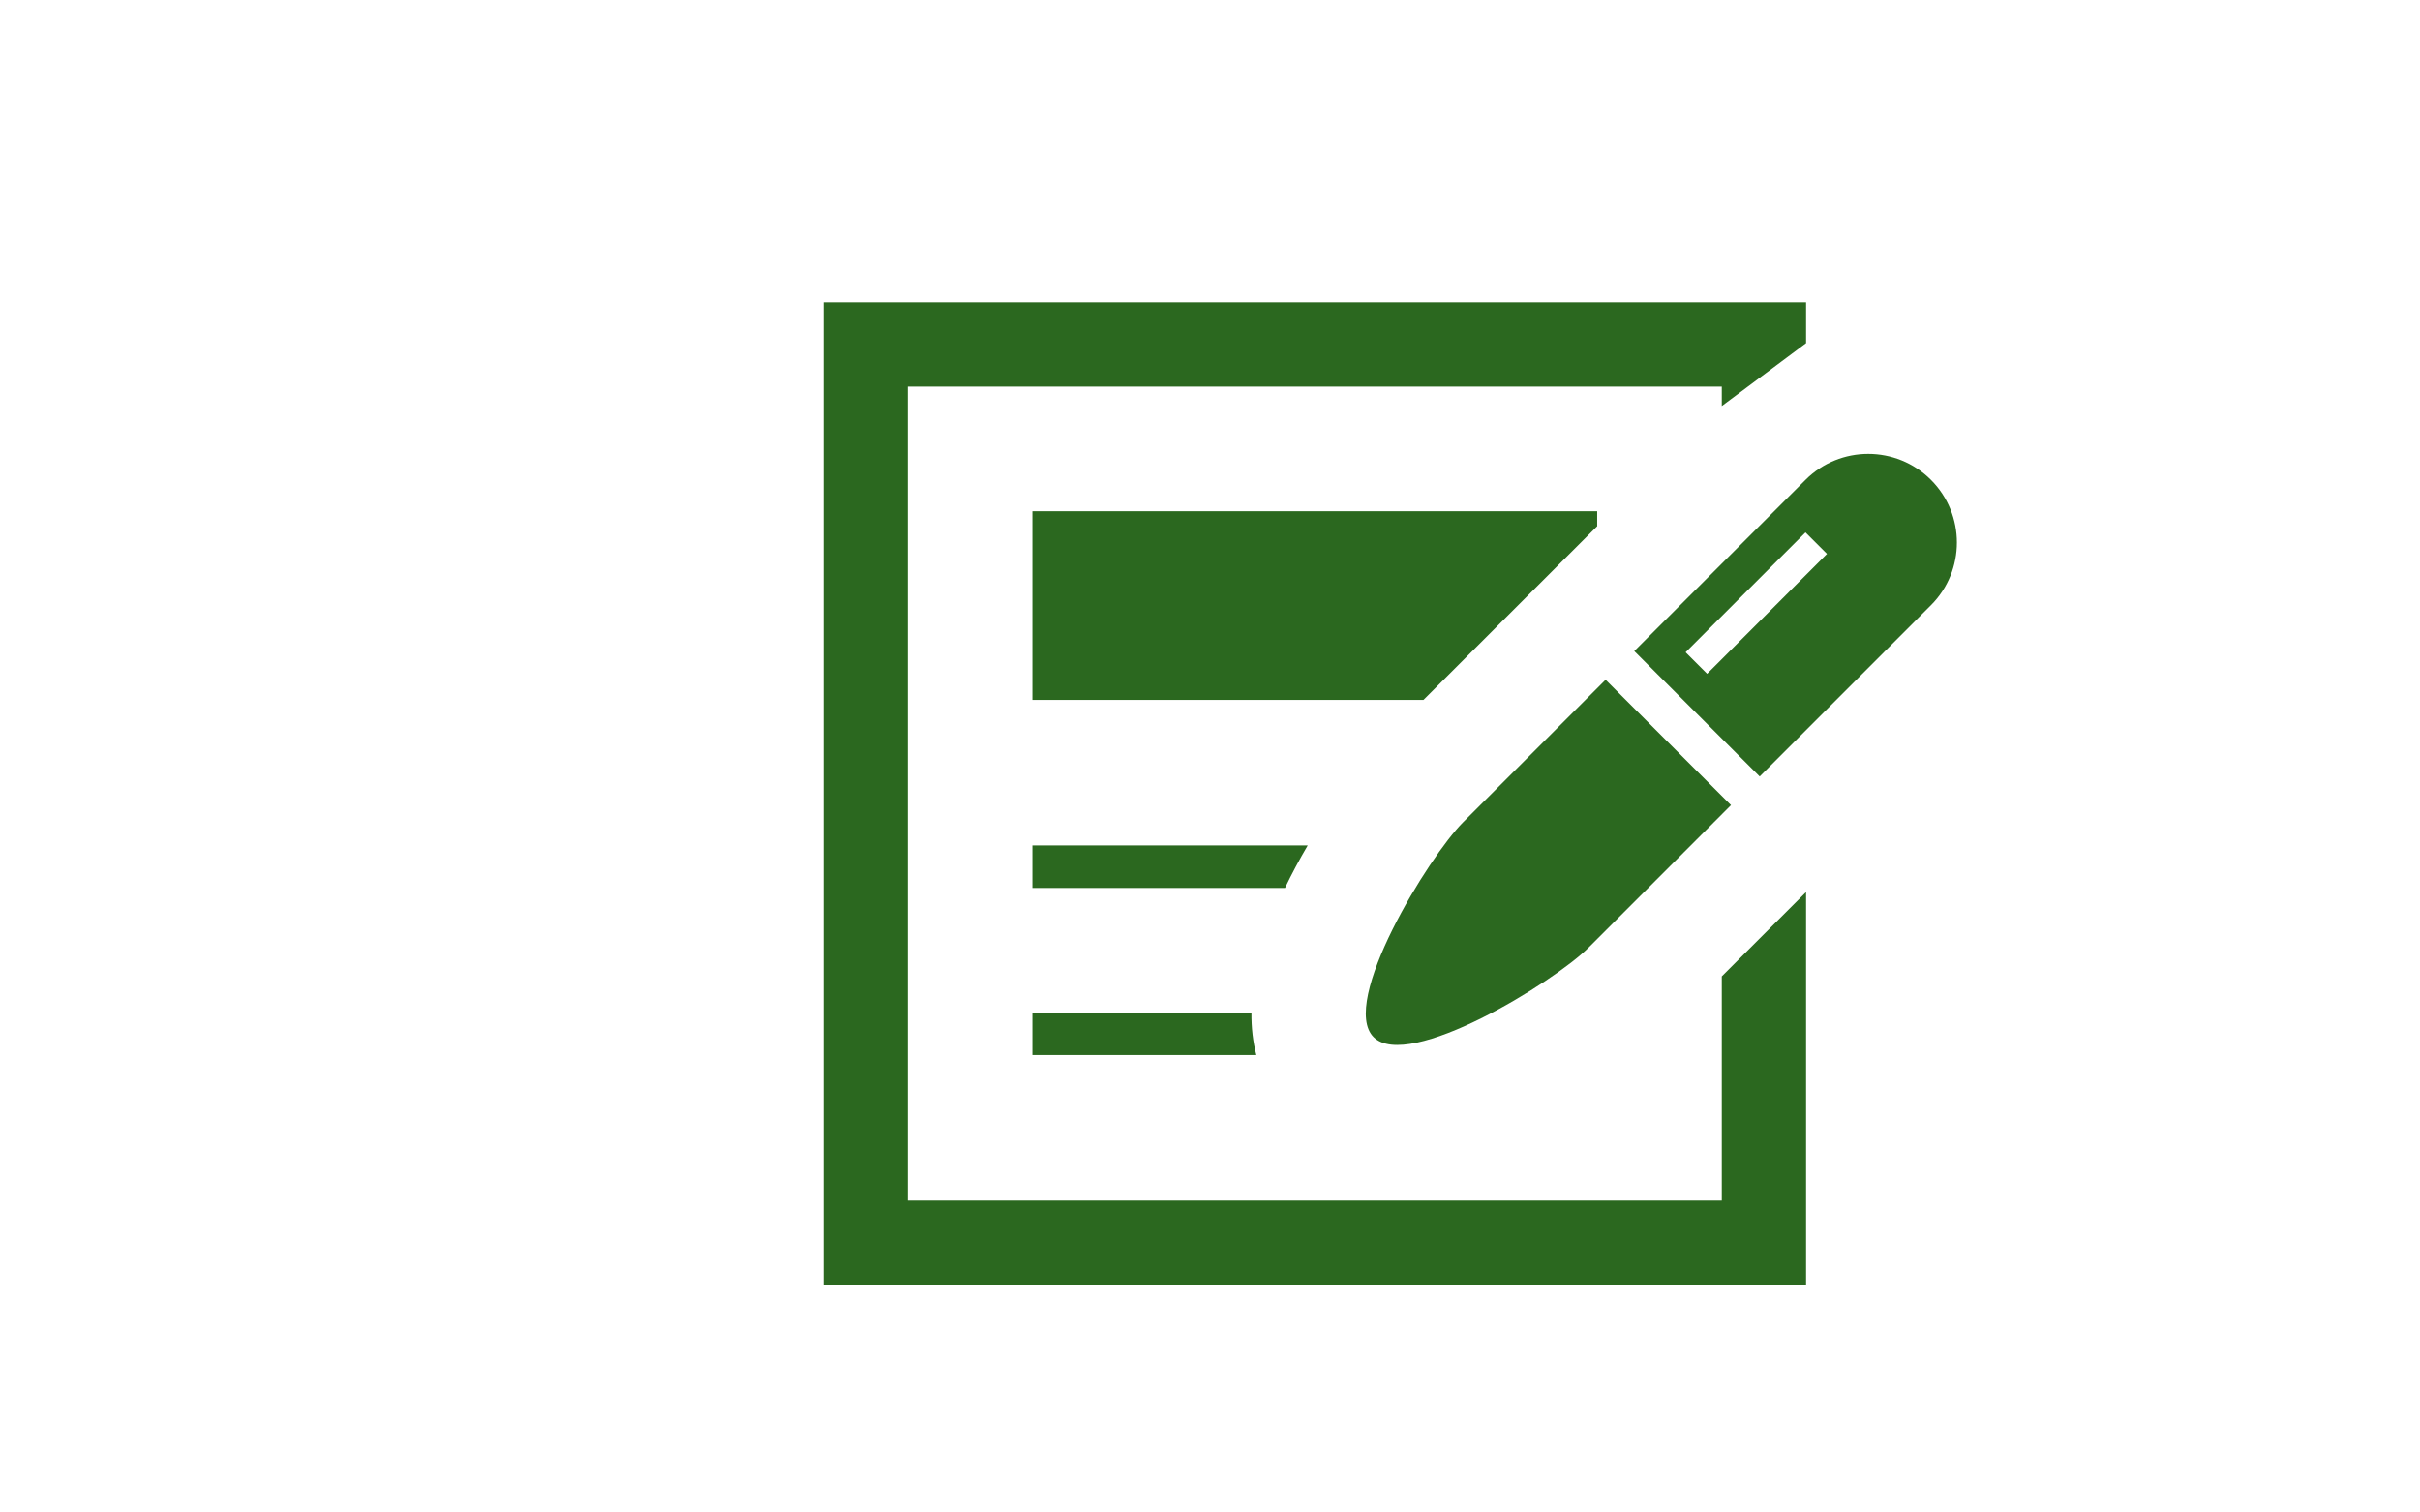 <?xml version="1.0" encoding="utf-8"?>
<!-- Generator: Adobe Illustrator 16.0.0, SVG Export Plug-In . SVG Version: 6.00 Build 0)  -->
<!DOCTYPE svg PUBLIC "-//W3C//DTD SVG 1.1//EN" "http://www.w3.org/Graphics/SVG/1.1/DTD/svg11.dtd">
<svg version="1.1" id="_x32_" xmlns="http://www.w3.org/2000/svg" xmlns:xlink="http://www.w3.org/1999/xlink" x="0px" y="0px"
	 width="1920px" height="1200px" viewBox="0 0 1920 1200" enable-background="new 0 0 1920 1200" xml:space="preserve">
<g>
	<g>
		<polygon fill="#2B681F" points="819.112,555.332 819.112,405.593 1267.184,405.593 1267.184,417.492 1129.332,555.332 		"/>
	</g>
	<g>
		<polygon fill="#2B681F" points="653.374,1019.404 653.374,239.854 1432.916,239.854 1432.916,272.254 1366.045,322.146 
			1366.045,306.724 720.245,306.724 720.245,952.533 1366.045,952.533 1366.045,774.646 1432.916,707.775 1432.916,1019.404 		"/>
	</g>
	<g>
		<path fill="#2B681F" d="M819.112,704.499v-33.722h218.405c-6.624,11.232-12.652,22.52-18.013,33.722H819.112z"/>
	</g>
	<g>
		<path fill="#2B681F" d="M819.112,837.092v-33.725h173.779c-0.137,11.901,1.168,23.184,3.898,33.725H819.112z"/>
	</g>
	<path fill="#2B681F" d="M1160.881,652.288c-27.465,27.468-98.537,143.099-71.07,170.579
		c27.482,27.482,143.097-43.604,170.578-71.07l112.967-112.992l-99.499-99.489L1160.881,652.288z"/>
	<path fill="#2B681F" d="M1531.974,380.696c-27.483-27.467-72.024-27.467-99.489,0l-135.871,135.877l99.502,99.49l135.858-135.875
		C1559.439,452.721,1559.439,408.178,1531.974,380.696z M1354.418,534.588l-17.074-17.061l95.121-95.121l17.044,17.043
		L1354.418,534.588z"/>
</g>
</svg>
